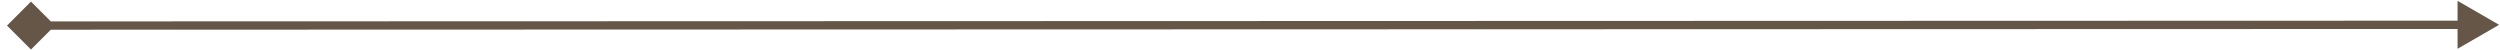 <?xml version="1.0" encoding="UTF-8"?> <svg xmlns="http://www.w3.org/2000/svg" width="301" height="6" viewBox="0 0 301 6" fill="none"><path d="M0.844 3.079L3.73 5.965L6.617 3.077L3.73 0.191L0.844 3.079ZM300.891 2.987L295.891 0.101L295.891 5.875L300.891 2.987ZM3.73 3.078L3.73 3.578L296.391 3.488L296.391 2.988L296.391 2.488L3.73 2.578L3.73 3.078Z" fill="#665648"></path></svg> 